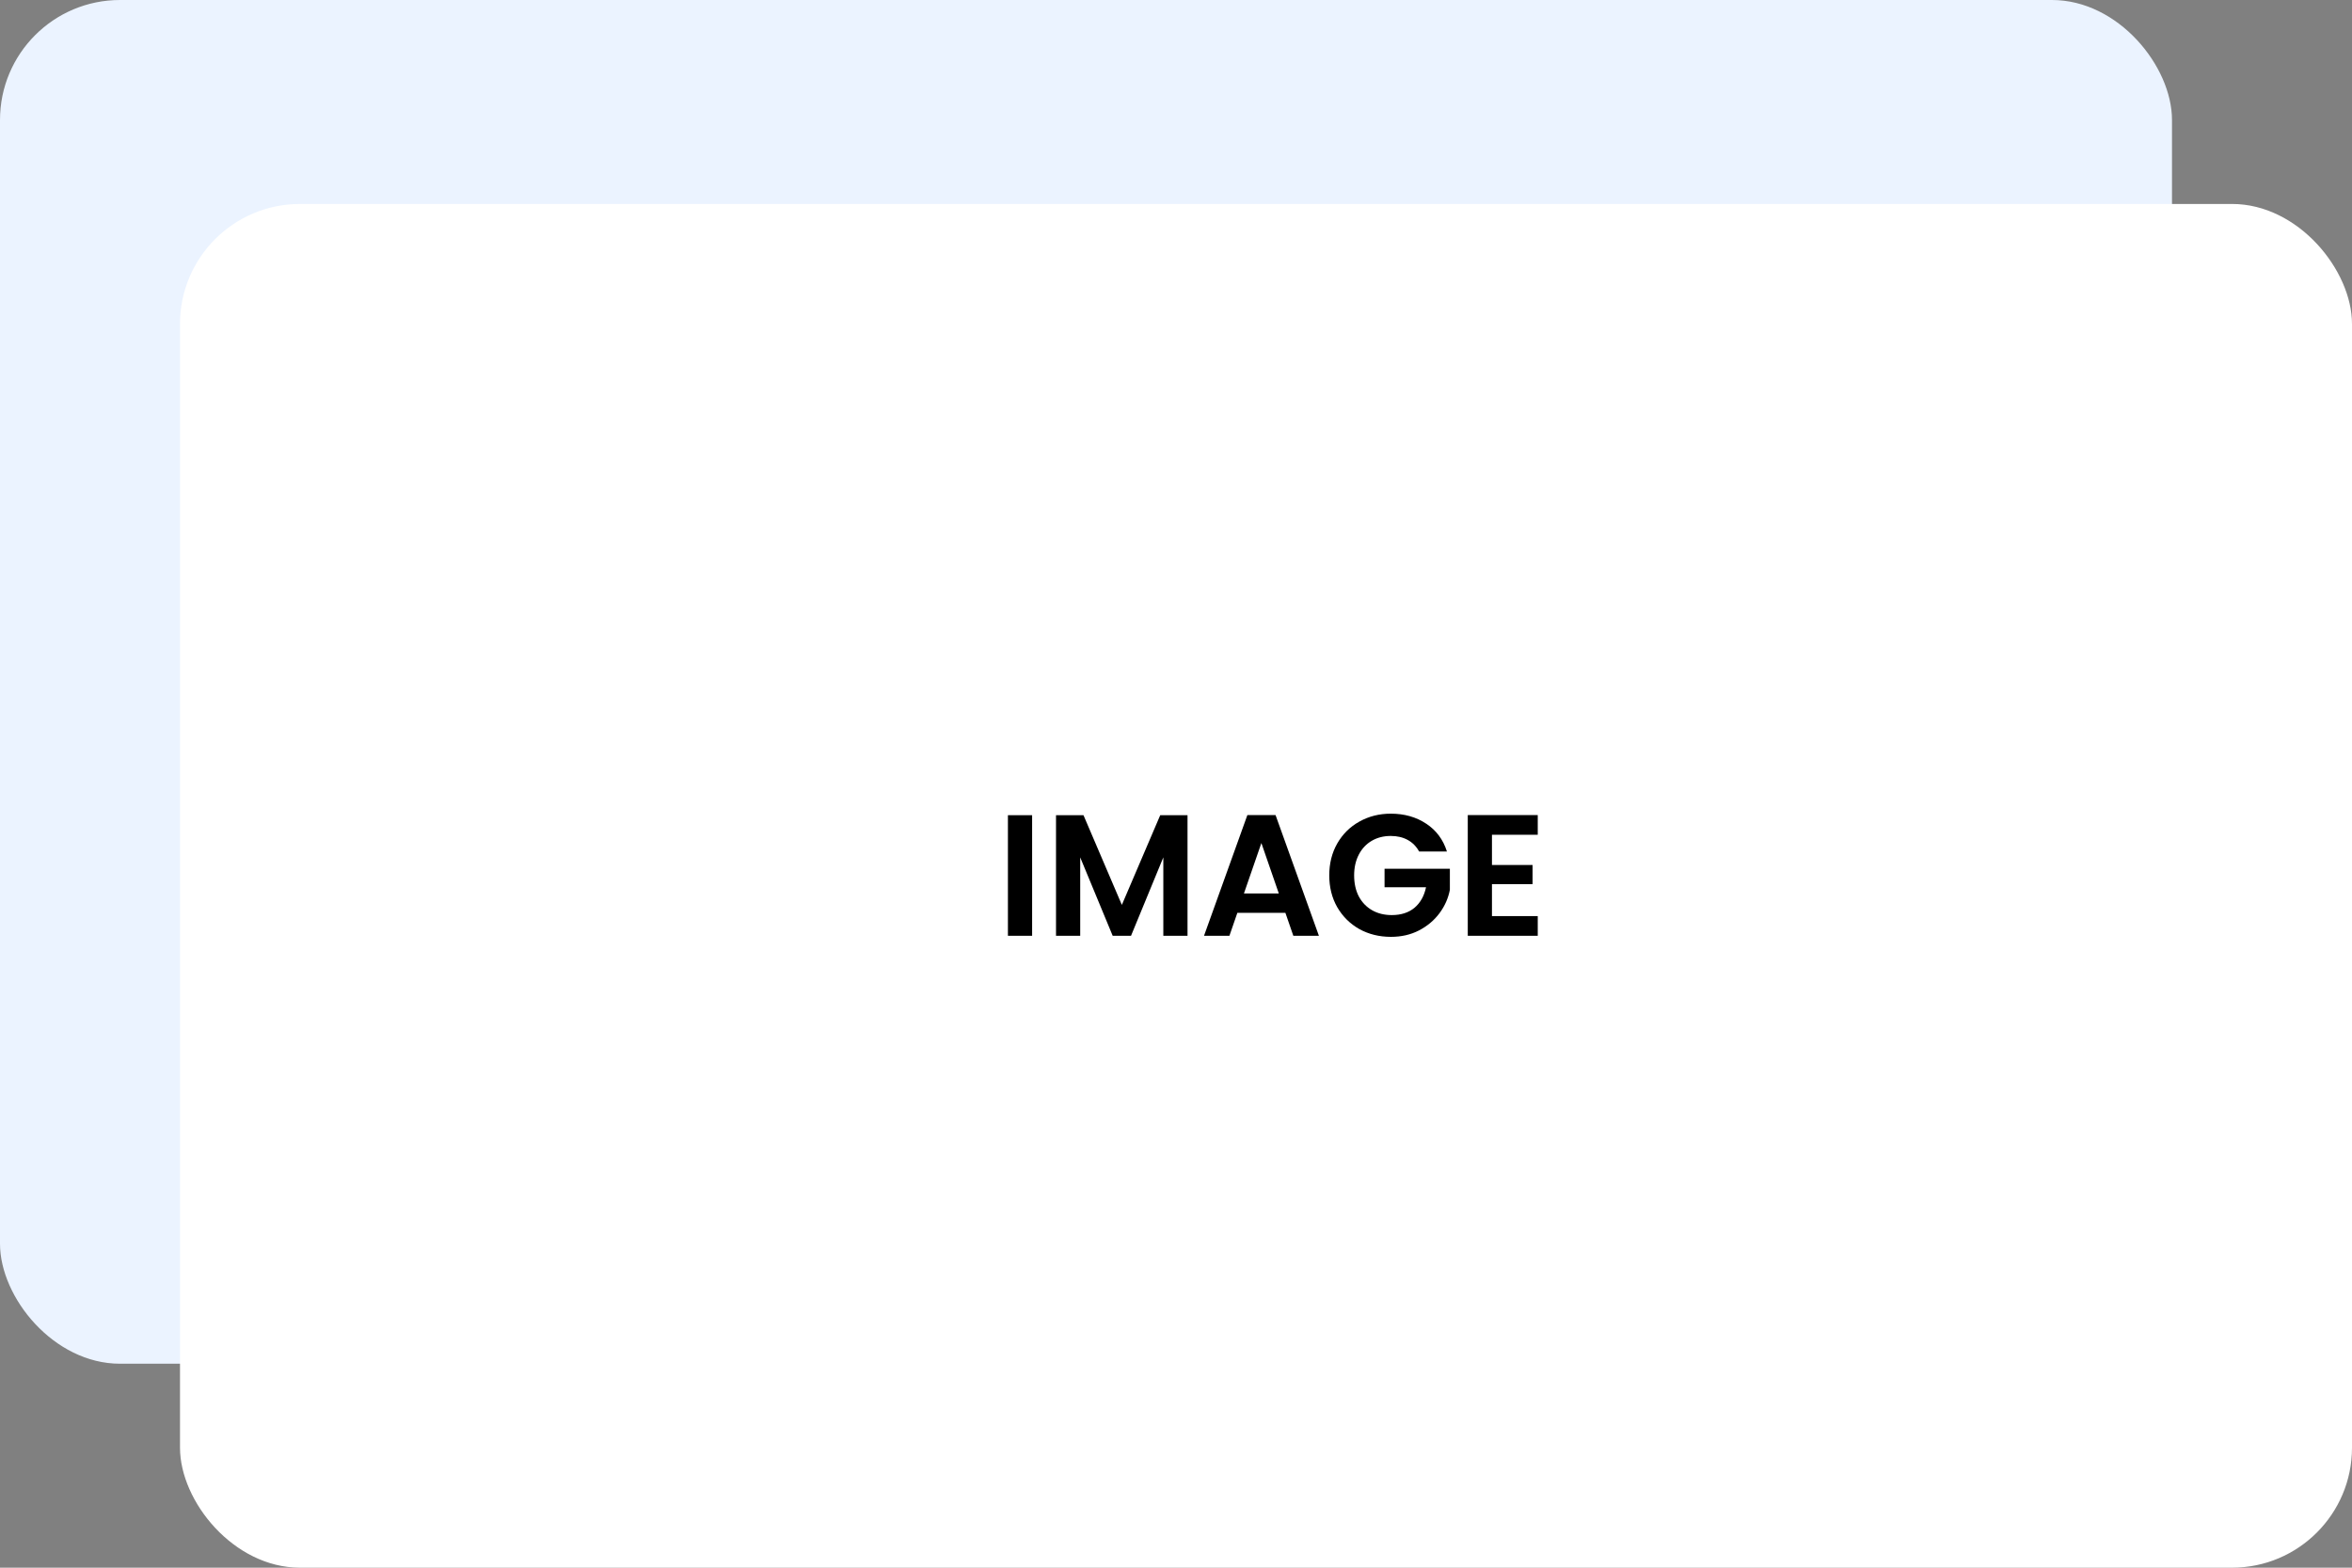 <svg width="588" height="392" viewBox="0 0 588 392" fill="none" xmlns="http://www.w3.org/2000/svg">
<rect x="0" y="0" width="588" height="392" fill="#808080" stroke="none"/>
<rect width="543" height="341" rx="30" fill="#EBF3FF"/>
<rect x="45" y="51" width="543" height="341" rx="30" fill="white"/>
<path d="M258.029 203.846V234H251.981V203.846H258.029ZM296.879 203.846V234H290.831V214.387L282.753 234H278.174L270.052 214.387V234H264.004V203.846H270.873L280.463 226.267L290.054 203.846H296.879ZM321.349 228.254H309.339L307.352 234H301.001L311.845 203.803H318.886L329.729 234H323.336L321.349 228.254ZM319.707 223.416L315.344 210.802L310.981 223.416H319.707ZM354.778 212.918C354.086 211.651 353.136 210.686 351.926 210.024C350.717 209.362 349.306 209.03 347.693 209.03C345.907 209.03 344.323 209.434 342.941 210.24C341.558 211.046 340.478 212.198 339.701 213.696C338.923 215.194 338.534 216.922 338.534 218.88C338.534 220.896 338.923 222.653 339.701 224.15C340.507 225.648 341.616 226.8 343.027 227.606C344.438 228.413 346.08 228.816 347.952 228.816C350.256 228.816 352.142 228.211 353.611 227.002C355.08 225.763 356.045 224.05 356.506 221.861H346.138V217.238H362.467V222.509C362.064 224.611 361.2 226.555 359.875 228.341C358.55 230.126 356.837 231.566 354.734 232.661C352.661 233.726 350.328 234.259 347.736 234.259C344.827 234.259 342.192 233.611 339.83 232.315C337.498 230.99 335.654 229.162 334.301 226.829C332.976 224.496 332.314 221.846 332.314 218.88C332.314 215.914 332.976 213.264 334.301 210.931C335.654 208.57 337.498 206.741 339.83 205.445C342.192 204.12 344.813 203.458 347.693 203.458C351.091 203.458 354.043 204.293 356.549 205.963C359.054 207.605 360.782 209.923 361.733 212.918H354.778ZM372.99 208.728V216.288H383.142V221.083H372.99V229.075H384.438V234H366.942V203.803H384.438V208.728H372.99Z" fill="black"/>
</svg>
